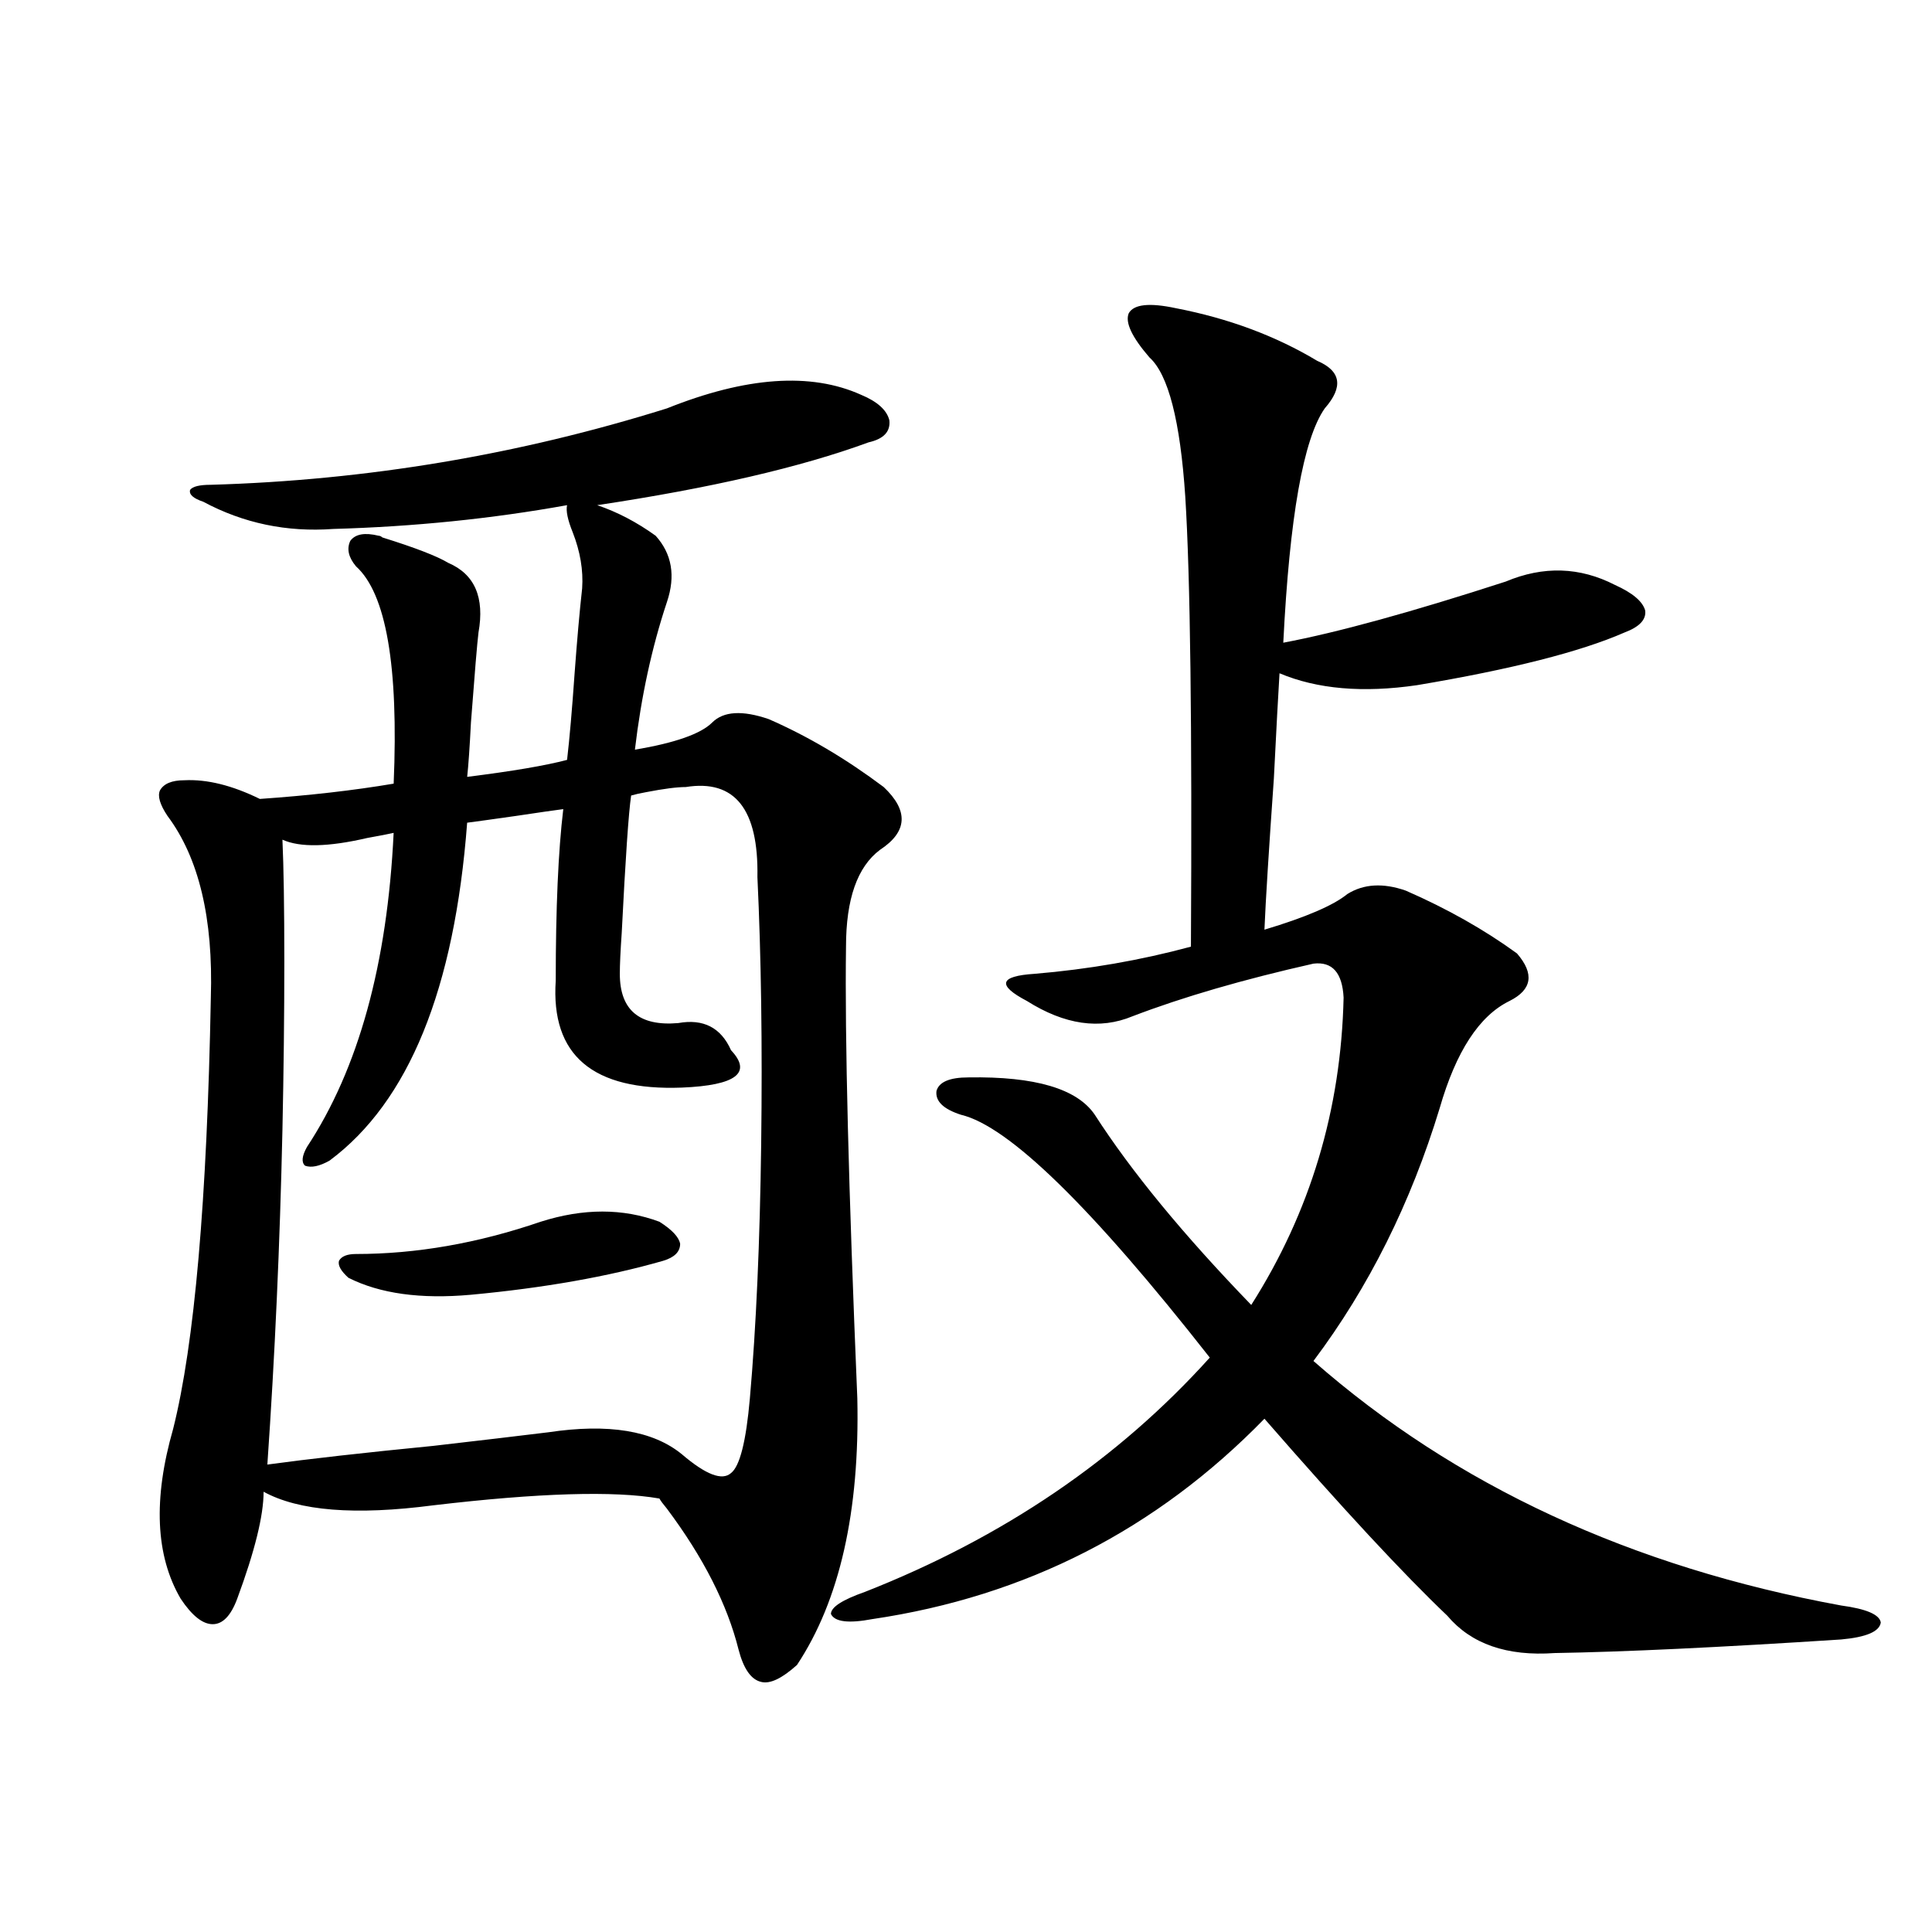 <?xml version="1.0" encoding="utf-8"?>
<!-- Generator: Adobe Illustrator 16.0.0, SVG Export Plug-In . SVG Version: 6.00 Build 0)  -->
<!DOCTYPE svg PUBLIC "-//W3C//DTD SVG 1.1//EN" "http://www.w3.org/Graphics/SVG/1.1/DTD/svg11.dtd">
<svg version="1.1" id="图层_1" xmlns="http://www.w3.org/2000/svg" xmlns:xlink="http://www.w3.org/1999/xlink" x="0px" y="0px"
	 width="1000px" height="1000px" viewBox="0 0 1000 1000" enable-background="new 0 0 1000 1000" xml:space="preserve">
<path d="M345.211,211.375c40.975-16.396,74.465-18.745,100.485-7.031c8.445,3.516,13.323,7.91,14.634,13.184
	c0.641,5.864-2.927,9.668-10.731,11.426c-35.121,12.896-81.949,23.73-140.484,32.52c10.396,3.516,20.487,8.789,30.243,15.82
	c8.445,9.38,10.396,20.806,5.854,34.277c-7.805,23.442-13.338,48.931-16.585,76.465c20.808-3.516,34.146-8.198,39.999-14.063
	c5.854-5.85,15.609-6.44,29.268-1.758c20.152,8.789,39.999,20.518,59.511,35.156c13.003,12.305,12.348,23.154-1.951,32.52
	c-11.707,8.789-17.561,25.488-17.561,50.098c-0.655,46.885,1.296,124.805,5.854,233.789c1.296,58.599-9.115,104.59-31.219,137.988
	c-7.805,7.031-13.993,9.957-18.536,8.789c-5.213-1.181-9.115-6.742-11.707-16.699c-5.854-23.428-18.216-47.749-37.072-72.949
	c-1.951-2.334-3.262-4.092-3.902-5.273c-23.414-4.092-62.438-2.925-117.07,3.516c-40.334,5.273-69.602,2.939-87.803-7.031
	c0,12.305-4.558,30.762-13.658,55.371c-3.262,8.789-7.484,13.184-12.683,13.184c-5.213,0-10.731-4.395-16.585-13.184
	c-13.018-22.261-14.313-51.553-3.902-87.891c11.052-43.945,17.561-118.35,19.512-223.242c1.296-41.006-6.188-72.358-22.438-94.043
	c-3.902-5.85-5.213-10.244-3.902-13.184c1.951-3.516,6.174-5.273,12.683-5.273c11.707-0.576,24.71,2.637,39.023,9.668
	c25.365-1.758,48.444-4.395,69.267-7.91c2.592-60.933-3.902-98.438-19.512-112.5c-3.902-4.683-4.878-9.077-2.927-13.184
	c2.592-3.516,7.47-4.395,14.634-2.637c0.641,0,1.296,0.303,1.951,0.879c16.905,5.273,28.292,9.668,34.146,13.184
	c13.658,5.864,18.856,17.881,15.609,36.035c-0.655,5.273-1.951,20.806-3.902,46.582c-0.655,12.896-1.311,22.275-1.951,28.125
	c23.414-2.925,40.64-5.85,51.706-8.789c1.296-11.123,2.592-26.064,3.902-44.824c1.296-17.578,2.592-32.217,3.902-43.945
	c0.641-9.365-0.976-19.033-4.878-29.004c-2.606-6.44-3.582-11.123-2.927-14.063c-39.023,7.031-79.357,11.138-120.973,12.305
	c-24.069,1.758-46.508-2.925-67.315-14.063c-5.213-1.758-7.484-3.804-6.829-6.152c1.296-1.758,4.878-2.637,10.731-2.637
	C189.758,248.592,268.46,235.408,345.211,211.375z M354.967,407.371c-4.558,0-11.387,0.879-20.487,2.637
	c-3.262,0.591-5.854,1.182-7.805,1.758c-1.311,8.789-2.927,32.52-4.878,71.191c-0.655,9.38-0.976,16.411-0.976,21.094
	c0,18.76,10.076,27.246,30.243,25.488c13.003-2.334,22.104,2.349,27.316,14.063c11.052,11.729,2.592,18.169-25.365,19.336
	c-46.188,1.758-67.971-16.699-65.364-55.371c0-37.49,1.296-67.085,3.902-88.77c-4.558,0.591-12.683,1.758-24.39,3.516
	c-12.362,1.758-20.822,2.939-25.365,3.516c-6.509,86.133-30.243,144.443-71.218,174.902c-5.213,2.939-9.436,3.818-12.683,2.637
	c-1.951-1.758-1.631-4.971,0.976-9.668c26.661-40.43,41.615-94.619,44.877-162.598c-2.606,0.591-7.164,1.47-13.658,2.637
	c-20.167,4.697-34.801,4.985-43.901,0.879c0.641,14.063,0.976,35.156,0.976,63.281c0,27.549-0.335,56.553-0.976,87.012
	c-1.311,59.189-3.902,116.895-7.805,173.145c21.463-2.925,50.075-6.152,85.852-9.668c25.365-2.925,45.197-5.273,59.511-7.031
	c31.219-4.683,54.298-0.879,69.267,11.426c12.348,10.547,20.808,13.774,25.365,9.668c4.543-3.516,7.805-16.396,9.756-38.672
	c3.247-36.914,5.198-80.859,5.854-131.836c0.641-50.977,0-96.968-1.951-137.988C392.68,418.797,380.332,403.279,354.967,407.371z
	 M279.847,632.371c22.104-7.031,42.591-7.031,61.462,0c6.494,4.106,10.076,7.91,10.731,11.426c0,4.106-2.927,7.031-8.78,8.789
	c-28.627,8.213-61.797,14.063-99.51,17.578c-26.021,2.349-47.163-0.576-63.413-8.789c-3.902-3.516-5.533-6.44-4.878-8.789
	c1.296-2.334,4.223-3.516,8.78-3.516C215.458,649.07,247.317,643.509,279.847,632.371z M608.619,159.52
	c27.316,5.273,51.706,14.365,73.169,27.246c12.348,5.273,13.658,13.486,3.902,24.609c-11.066,15.82-18.216,56.25-21.463,121.289
	c27.957-5.273,66.34-15.82,115.119-31.641c19.512-8.198,38.368-7.607,56.584,1.758c9.101,4.106,14.299,8.501,15.609,13.184
	c0.641,4.697-2.927,8.501-10.731,11.426c-22.773,9.971-58.535,19.048-107.314,27.246c-27.972,4.106-51.706,2.061-71.218-6.152
	c-0.655,10.547-1.631,28.716-2.927,54.492c-2.606,36.914-4.237,62.993-4.878,78.223c21.463-6.44,35.762-12.593,42.926-18.457
	c8.445-5.273,18.536-5.85,30.243-1.758c21.463,9.38,40.64,20.215,57.56,32.52c9.101,10.547,7.805,18.76-3.902,24.609
	c-15.609,7.622-27.651,26.079-36.097,55.371c-14.969,49.219-36.752,92.876-65.364,130.957
	c73.489,64.463,164.539,106.65,273.164,126.563c13.003,1.758,19.832,4.684,20.487,8.789c-0.655,4.684-7.484,7.608-20.487,8.789
	c-63.093,4.093-112.527,6.441-148.289,7.031c-24.725,1.758-43.261-4.696-55.608-19.336c-22.773-21.67-54.313-55.659-94.632-101.953
	c-55.943,57.432-123.579,91.997-202.922,103.711c-12.362,2.335-19.512,1.456-21.463-2.637c0-3.516,5.854-7.319,17.561-11.426
	c71.538-28.125,131.049-68.555,178.532-121.289C565.038,624.764,522.112,582.864,497.402,577
	c-9.115-2.925-13.338-7.031-12.683-12.305c1.296-4.683,6.829-7.031,16.585-7.031c34.466-0.576,56.249,5.864,65.364,19.336
	c18.856,29.307,45.853,62.114,80.974,98.438c30.563-48.037,46.493-101.074,47.804-159.082c-0.655-12.881-5.854-18.745-15.609-17.578
	c-36.432,8.213-67.65,17.29-93.656,27.246c-16.92,7.031-35.121,4.395-54.633-7.91c-7.805-4.092-11.387-7.319-10.731-9.668
	c0.641-2.334,5.519-3.804,14.634-4.395c27.957-2.334,54.953-7.031,80.974-14.063c0.641-114.258-0.335-191.89-2.927-232.91
	c-2.606-39.248-8.78-63.281-18.536-72.07c-9.115-10.547-12.683-18.154-10.731-22.852
	C586.821,157.474,594.961,156.595,608.619,159.52z"/>
</svg>
